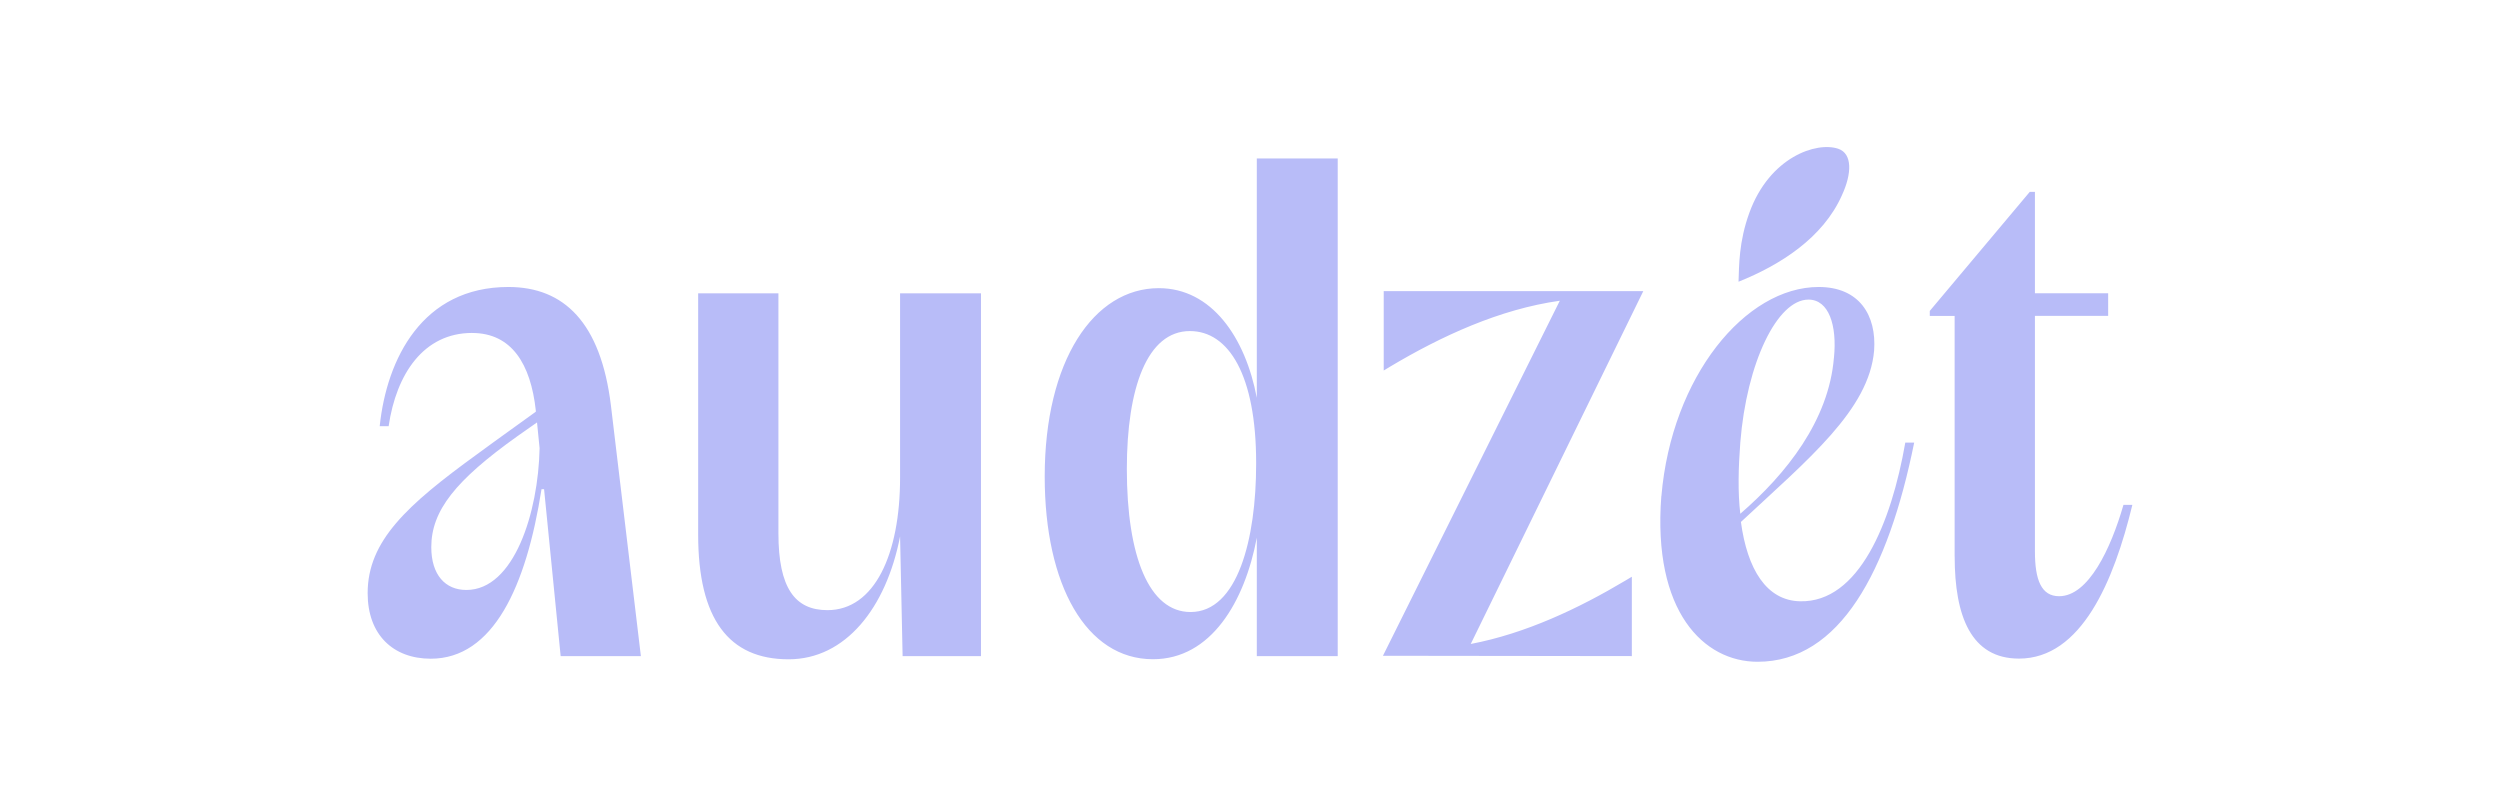 <svg xmlns="http://www.w3.org/2000/svg" fill="none" viewBox="0 0 68 22" height="22" width="68">
<path fill="#B8BCF8" d="M49.468 7.806C50.576 7.806 51.045 8.578 50.976 9.537C50.837 11.147 49.191 12.484 47.353 14.197C47.527 15.482 48.047 16.338 48.965 16.355C50.559 16.389 51.443 14.231 51.824 12.038H52.066C51.356 15.55 50.04 18 47.805 18C46.349 18 44.946 16.646 45.188 13.494L45.19 13.495C45.467 10.239 47.476 7.807 49.468 7.806ZM21.173 14.505C21.173 15.996 21.623 16.596 22.507 16.596C23.789 16.596 24.482 15.071 24.482 12.998V7.978H26.683V17.847H24.551L24.482 14.591C24.102 16.545 22.992 17.933 21.45 17.933C19.822 17.933 18.99 16.837 18.99 14.541V7.978H21.173V14.505ZM36.386 17.846H34.185V14.626H34.185C33.855 16.373 32.937 17.931 31.361 17.931C29.542 17.931 28.416 15.91 28.416 12.963C28.416 9.81 29.75 7.839 31.518 7.838C32.956 7.838 33.874 9.176 34.185 10.821V4.31H36.386V17.846ZM13.828 7.806C15.335 7.806 16.34 8.766 16.617 11.028L17.432 17.847H15.25L14.799 13.307H14.729C14.313 15.963 13.413 17.917 11.715 17.917C10.693 17.916 10 17.265 10 16.134C10 14.712 11.074 13.736 12.963 12.365C13.638 11.868 14.176 11.49 14.574 11.199V11.165C14.435 9.897 13.915 9.057 12.841 9.057V9.056C11.524 9.056 10.779 10.17 10.571 11.592H10.328C10.519 9.759 11.489 7.806 13.828 7.806ZM55.35 7.976H57.342V8.592H55.35V15.001C55.35 15.772 55.523 16.217 56.008 16.217C56.805 16.217 57.412 14.932 57.758 13.733H58C57.498 15.807 56.614 17.914 54.916 17.914C53.616 17.914 53.167 16.765 53.167 15.137L53.166 15.139V8.593H52.49V8.457L55.21 5.218H55.35V7.976ZM40.004 17.516H40.005C41.493 17.232 42.931 16.556 44.226 15.783L44.386 15.687V17.846L37.616 17.837L42.427 8.18C40.793 8.409 39.21 9.138 37.797 9.981L37.637 10.078V7.919L44.698 7.918L40.004 17.516ZM32.365 9.005C31.205 9.006 30.65 10.547 30.65 12.757C30.65 15.139 31.257 16.647 32.383 16.647C33.665 16.647 34.167 14.659 34.167 12.621V12.586C34.167 10.205 33.422 9.005 32.365 9.005ZM14.07 11.867C12.39 13.066 11.732 13.889 11.731 14.882C11.731 15.636 12.112 16.047 12.684 16.047H12.685C13.984 16.047 14.642 13.94 14.677 12.192L14.607 11.49L14.07 11.867ZM49.19 8.149C48.341 8.149 47.509 9.863 47.336 12.039C47.284 12.724 47.267 13.392 47.336 13.974C48.583 12.895 49.745 11.439 49.883 9.725H49.884C49.971 8.851 49.745 8.149 49.19 8.149ZM47.584 5.784C48.135 4.27 49.411 3.845 50.002 4.047C50.388 4.18 50.373 4.723 50.1 5.311V5.312C49.584 6.472 48.421 7.209 47.288 7.663C47.305 7.225 47.293 6.584 47.584 5.784Z"></path>
</svg>

